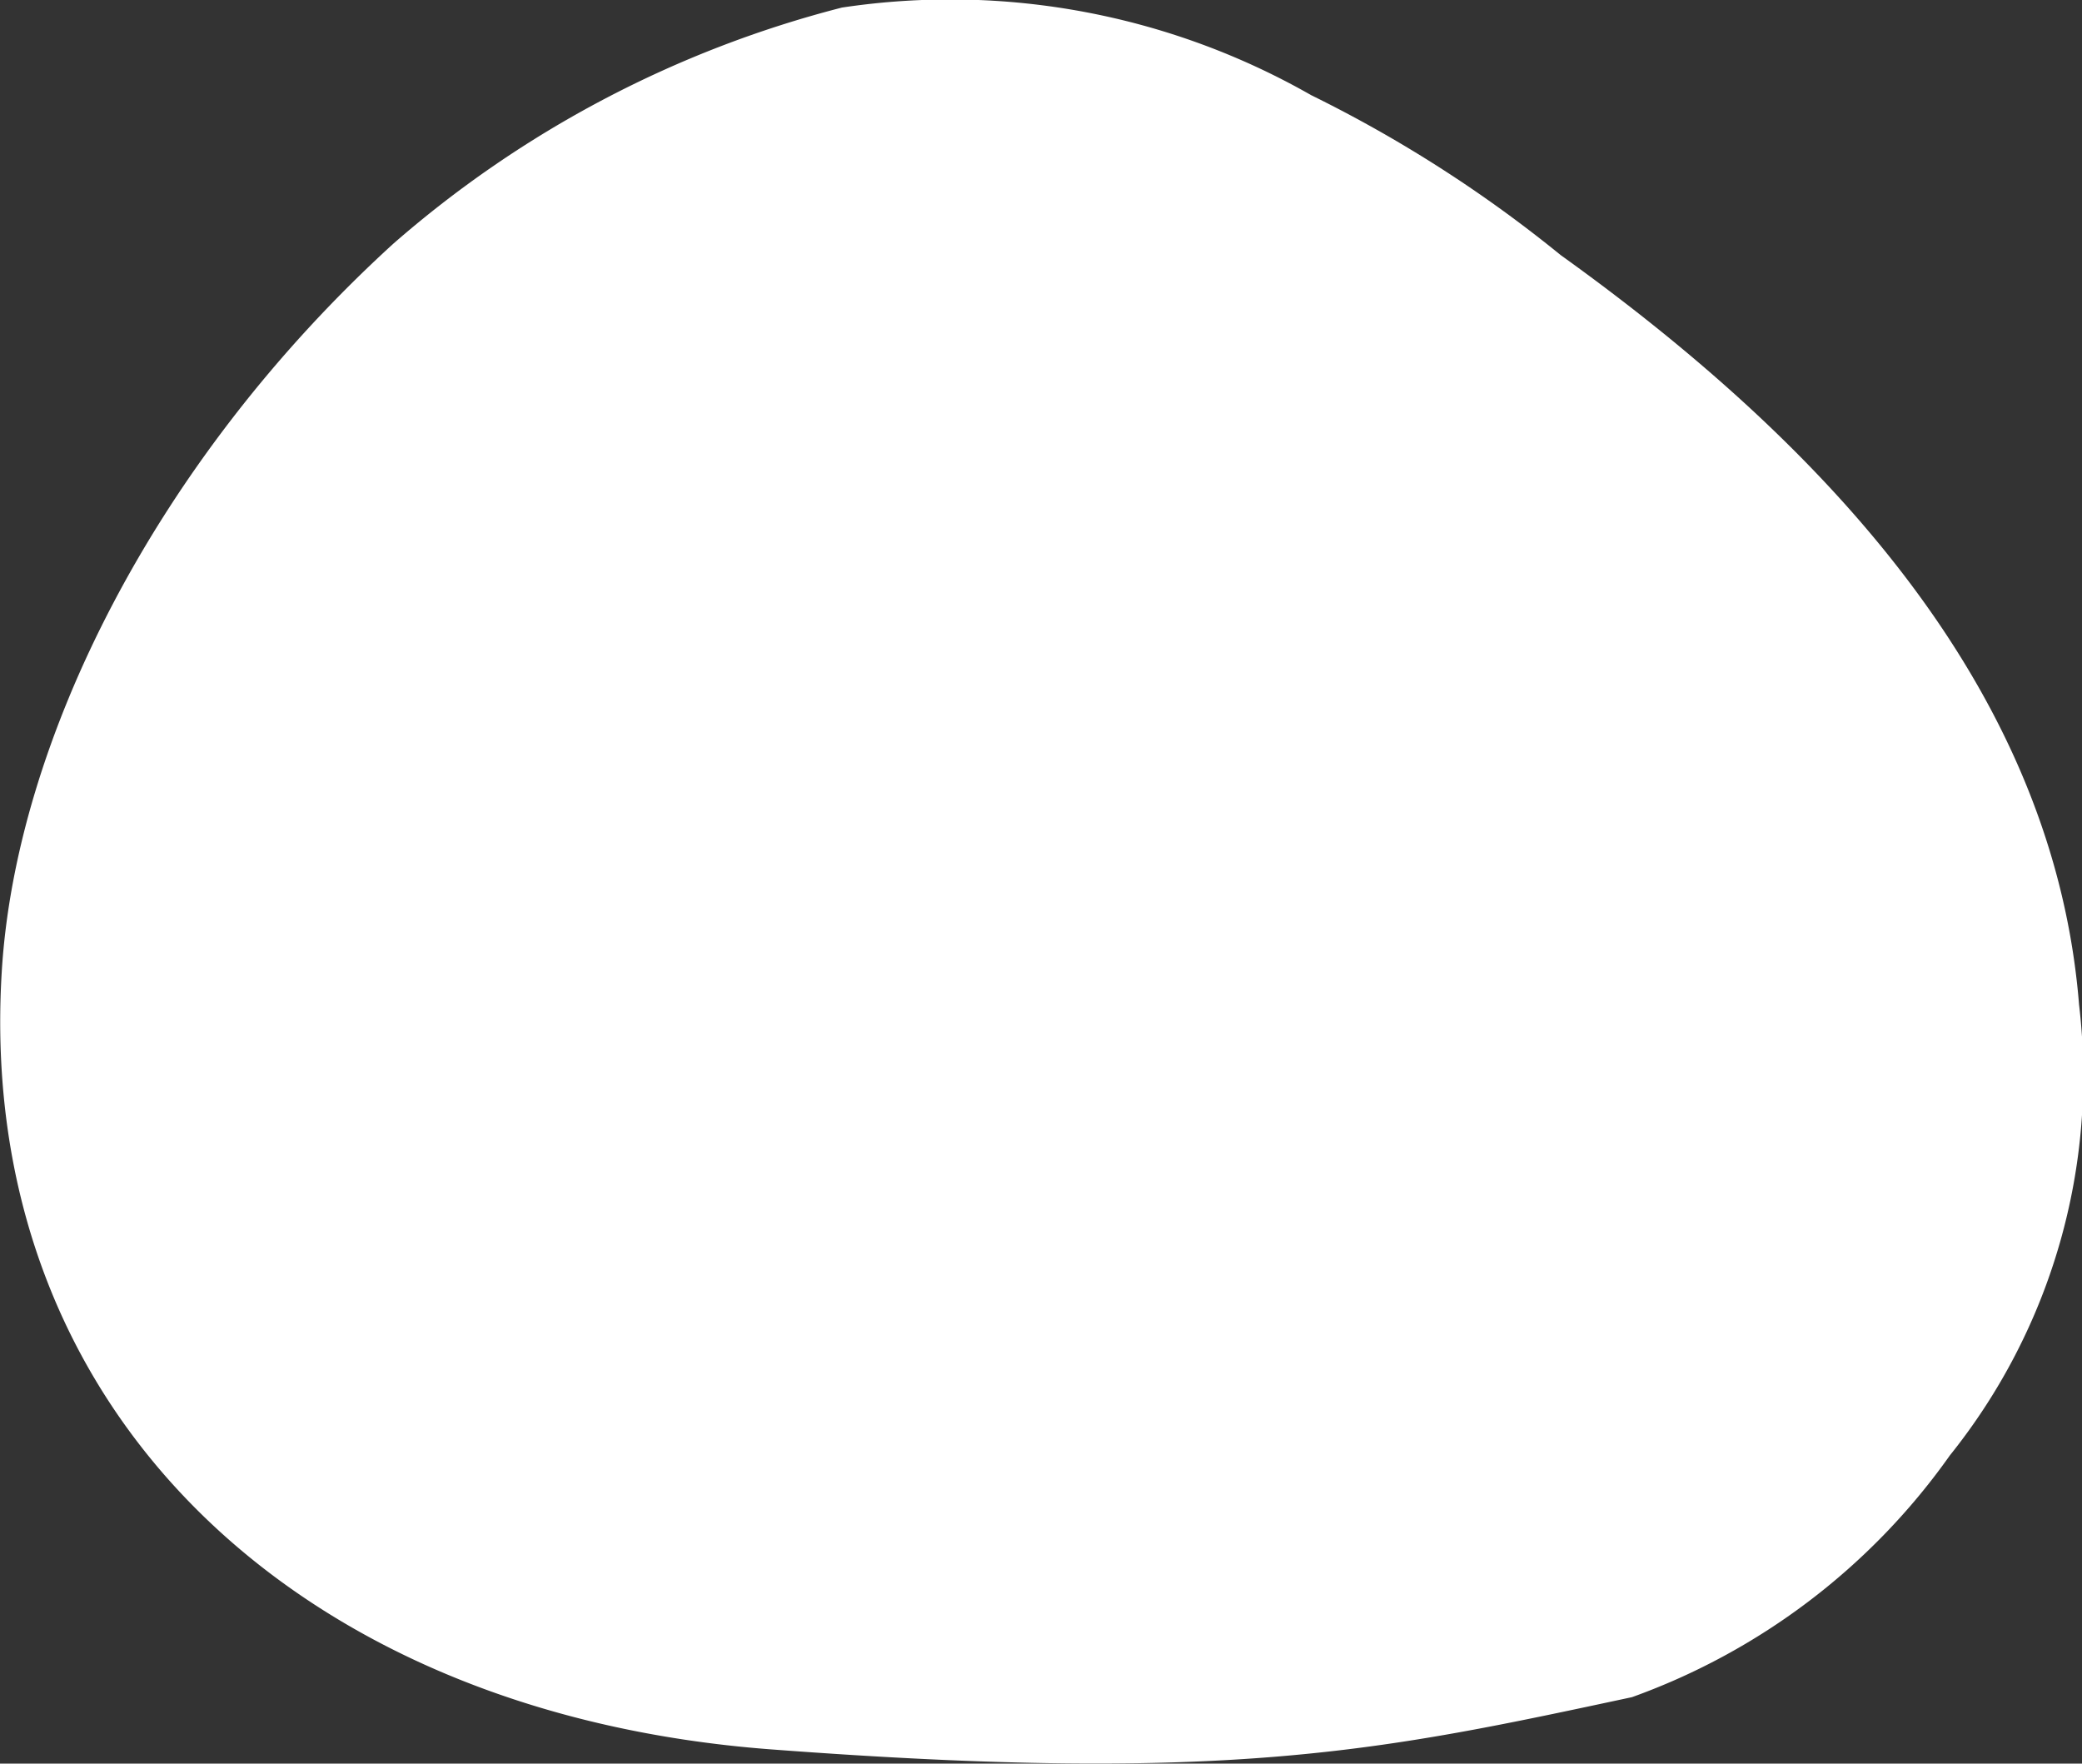 <svg id="ac1c4e70-2be4-4c44-9e30-4a616c581403" data-name="レイヤー 1" xmlns="http://www.w3.org/2000/svg" width="38.809" height="32.872" viewBox="0 0 38.809 32.872"><rect x="0" y="0" width="38.809" height="32.872" fill="#333333" stroke="none"/><defs><style>.c0cec6c8-f3e0-4f35-8052-aaccf3c0d41e{fill:#fff;fill-rule:evenodd;}</style></defs><title>daifuku2</title><path class="c0cec6c8-f3e0-4f35-8052-aaccf3c0d41e" d="M702.03,386.835c-.461-5.735-4.515-10.277-9.662-13.968a24.476,24.476,0,0,0-4.651-2.981,13.577,13.577,0,0,0-8.747-1.633,20.417,20.417,0,0,0-8.361,4.4c-4.457,4.062-7.042,9.3-7.3,13.565-.5,8.167,5.5,13.833,14.333,14.5,8.587.648,11.414.02,16.055-.973a12.385,12.385,0,0,0,5.925-4.506A11.3,11.3,0,0,0,702.03,386.835Z" transform="translate(-663.276 -368.112)"/></svg>